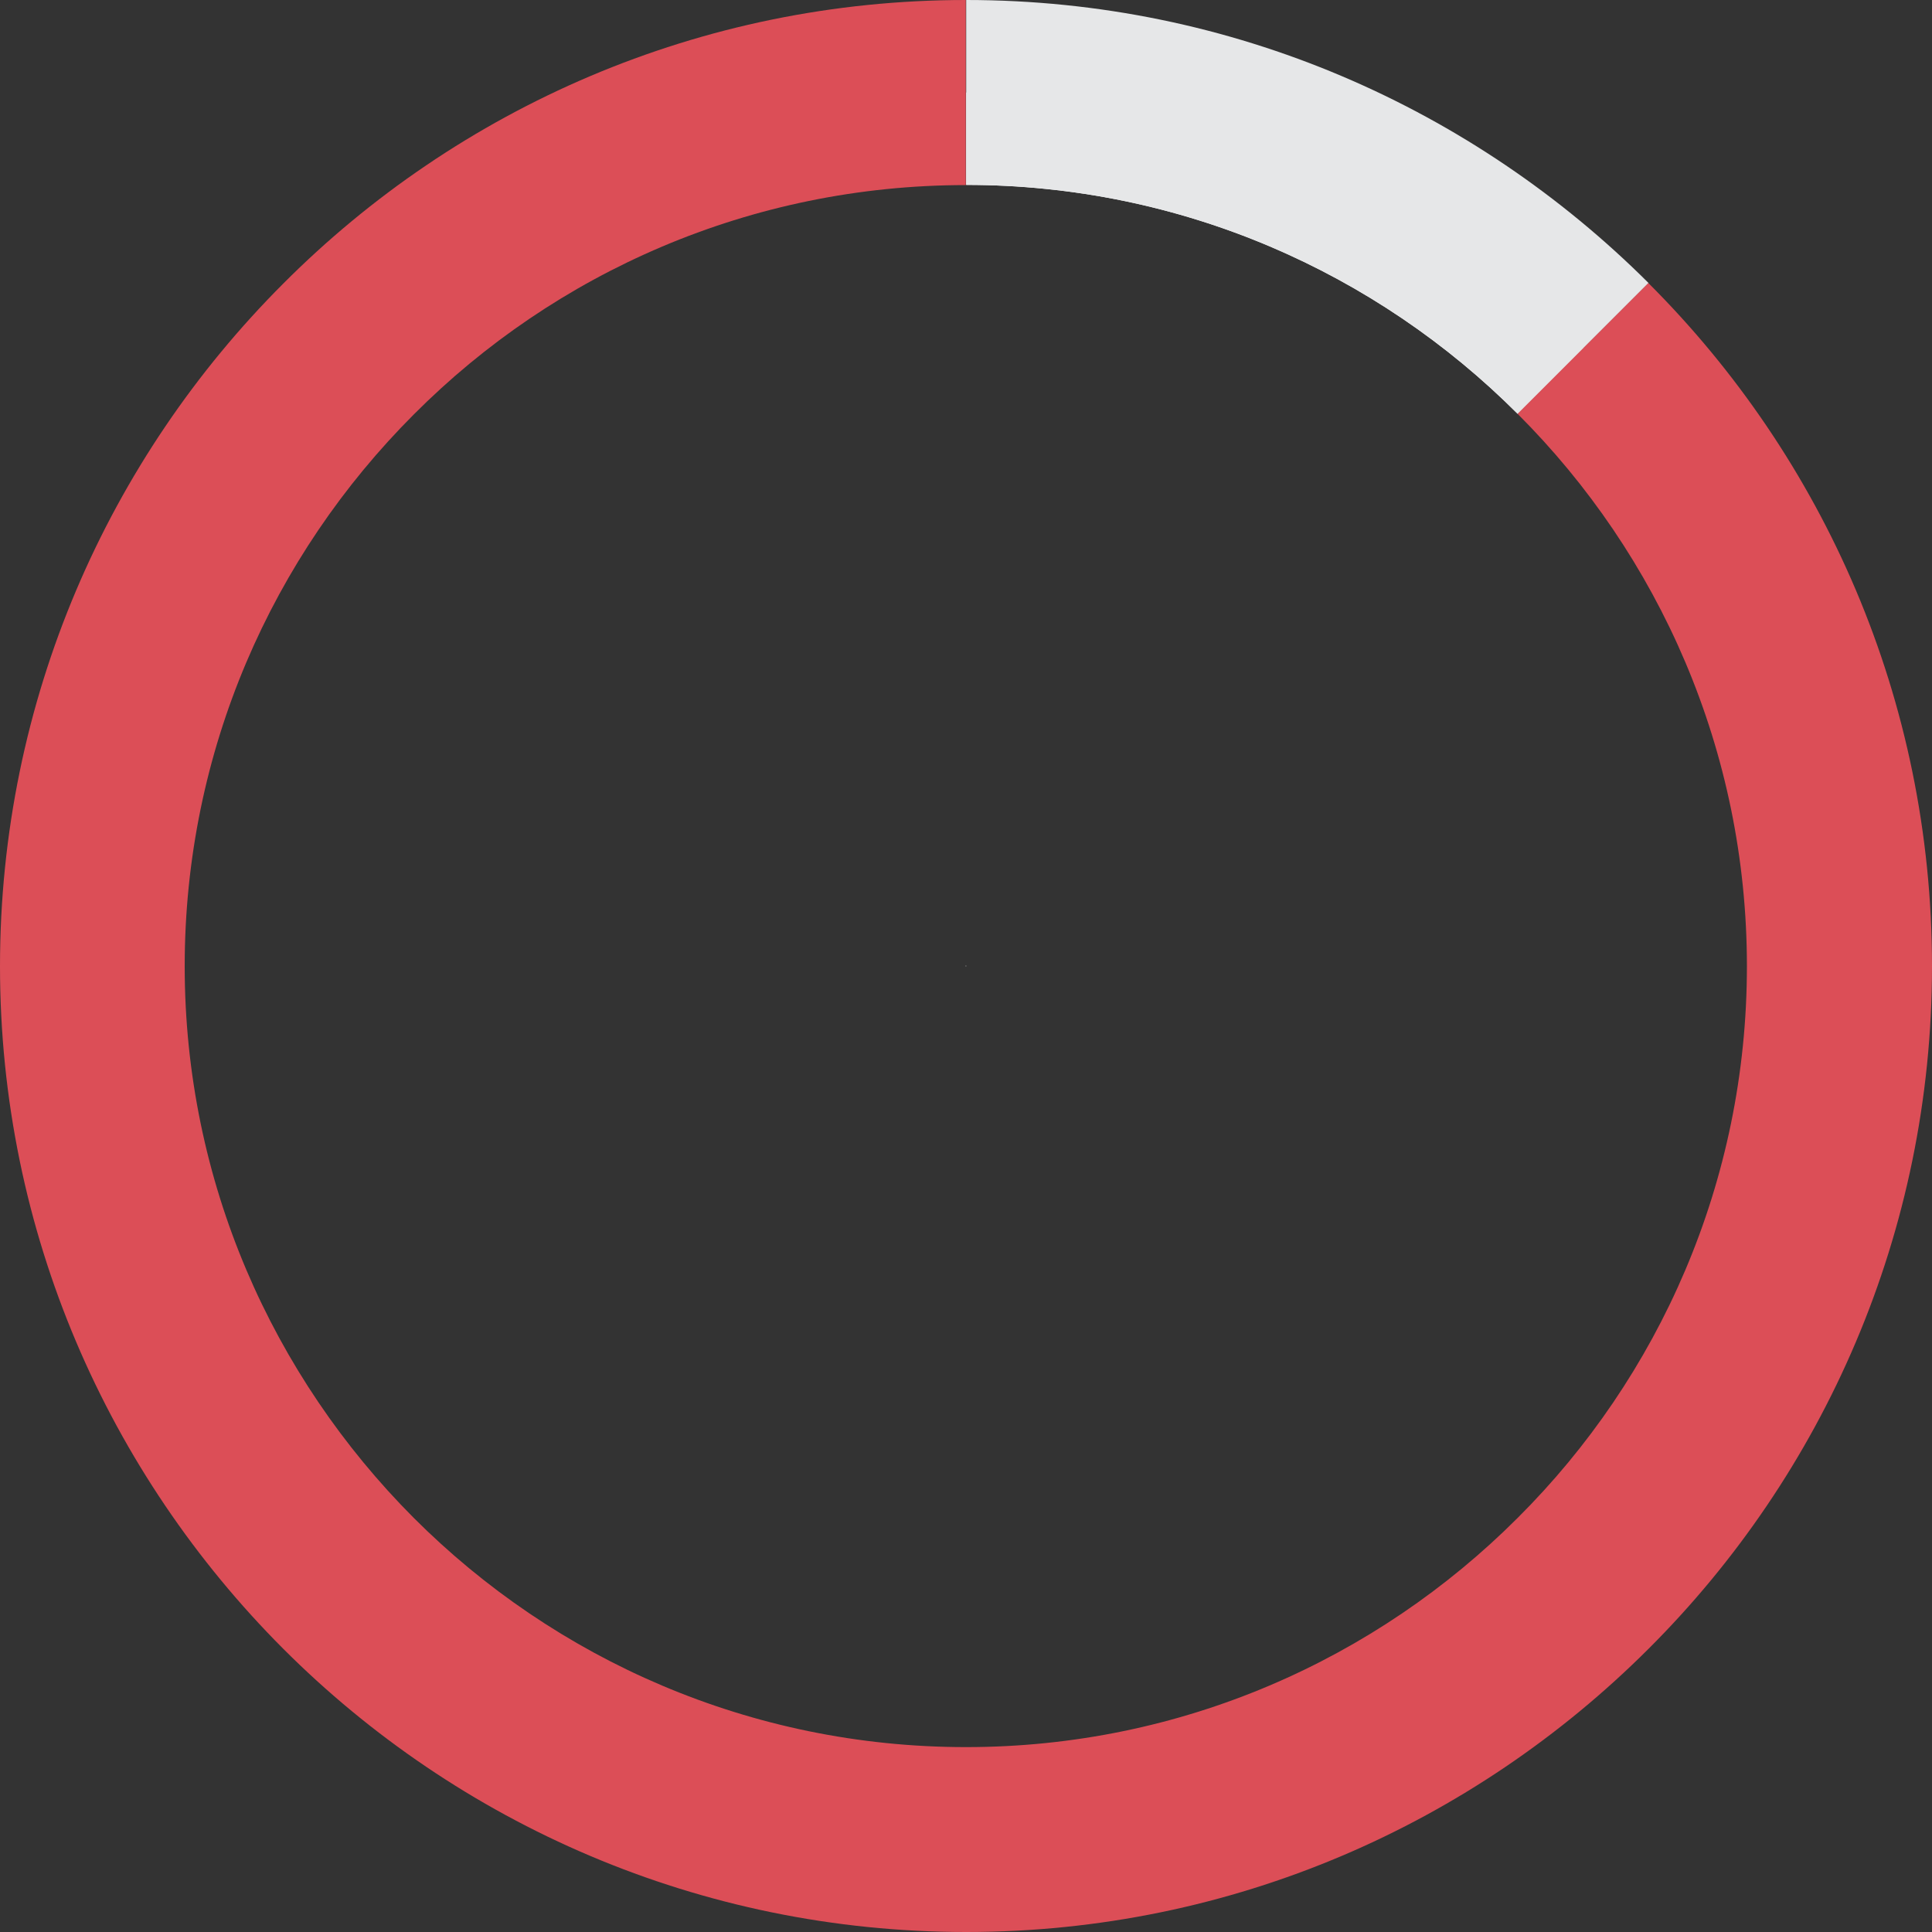 <?xml version="1.0" encoding="utf-8"?>
<!-- Generator: Adobe Illustrator 25.1.0, SVG Export Plug-In . SVG Version: 6.00 Build 0)  -->
<svg version="1.1" id="Layer_1" xmlns="http://www.w3.org/2000/svg" xmlns:xlink="http://www.w3.org/1999/xlink" x="0px" y="0px"
	 viewBox="0 0 100 100" style="enable-background:new 0 0 100 100;" xml:space="preserve">
<rect x="0" y="0" width="100" height="100" fill="#333333" stroke="none"/>
<style type="text/css">
	.st0{fill:#FFFFFF;}
	.st1{fill:#E6E7E8;}
	.st2{fill:none;}
	.st3{fill:#DC4E57;}
</style>
<g>
	<polygon class="st0" points="49.98,49.99 50.01,49.98 50.01,50.02 49.99,50.01 49.98,50.01 	"/>
	<path class="st0" d="M81.96,18.01l-3.41,3.41C71.24,14.1,61.14,9.57,50.01,9.57V4.79C62.48,4.79,73.78,9.85,81.96,18.01z"/>
	<path class="st1" d="M50.01,0v9.57c11.13,0,21.23,4.53,28.55,11.85l3.41-3.41l3.36-3.36C76.27,5.61,63.79,0,50.01,0z"/>
	<polyline class="st2" points="50.01,50.02 50.01,50.01 50.01,49.98 	"/>
	<polyline class="st2" points="50.01,50.01 49.99,50.01 49.98,50.01 	"/>
	<polyline class="st2" points="50.01,49.98 49.98,49.99 49.98,50.01 	"/>
	<path class="st3" d="M85.32,14.65l-3.36,3.36l-3.41,3.41c7.33,7.32,11.87,17.44,11.87,28.59s-4.54,21.26-11.87,28.56
		c-7.32,7.32-17.41,11.86-28.55,11.86c-11.15,0-21.27-4.54-28.59-11.87c-7.3-7.32-11.85-17.4-11.85-28.55s4.54-21.24,11.86-28.56
		c7.3-7.33,17.43-11.87,28.57-11.87V0C36.22,0,23.7,5.61,14.66,14.68C5.61,23.73,0,36.23,0,50.01s5.61,26.26,14.65,35.32
		C23.7,94.39,36.22,100,50.01,100s26.26-5.61,35.32-14.66C94.39,76.3,100,63.79,100,50.01C100,36.21,94.39,23.7,85.32,14.65z"/>
	<polyline class="st2" points="49.98,49.99 49.98,50.01 49.99,50.01 50.01,50.02 	"/>
</g>
</svg>
